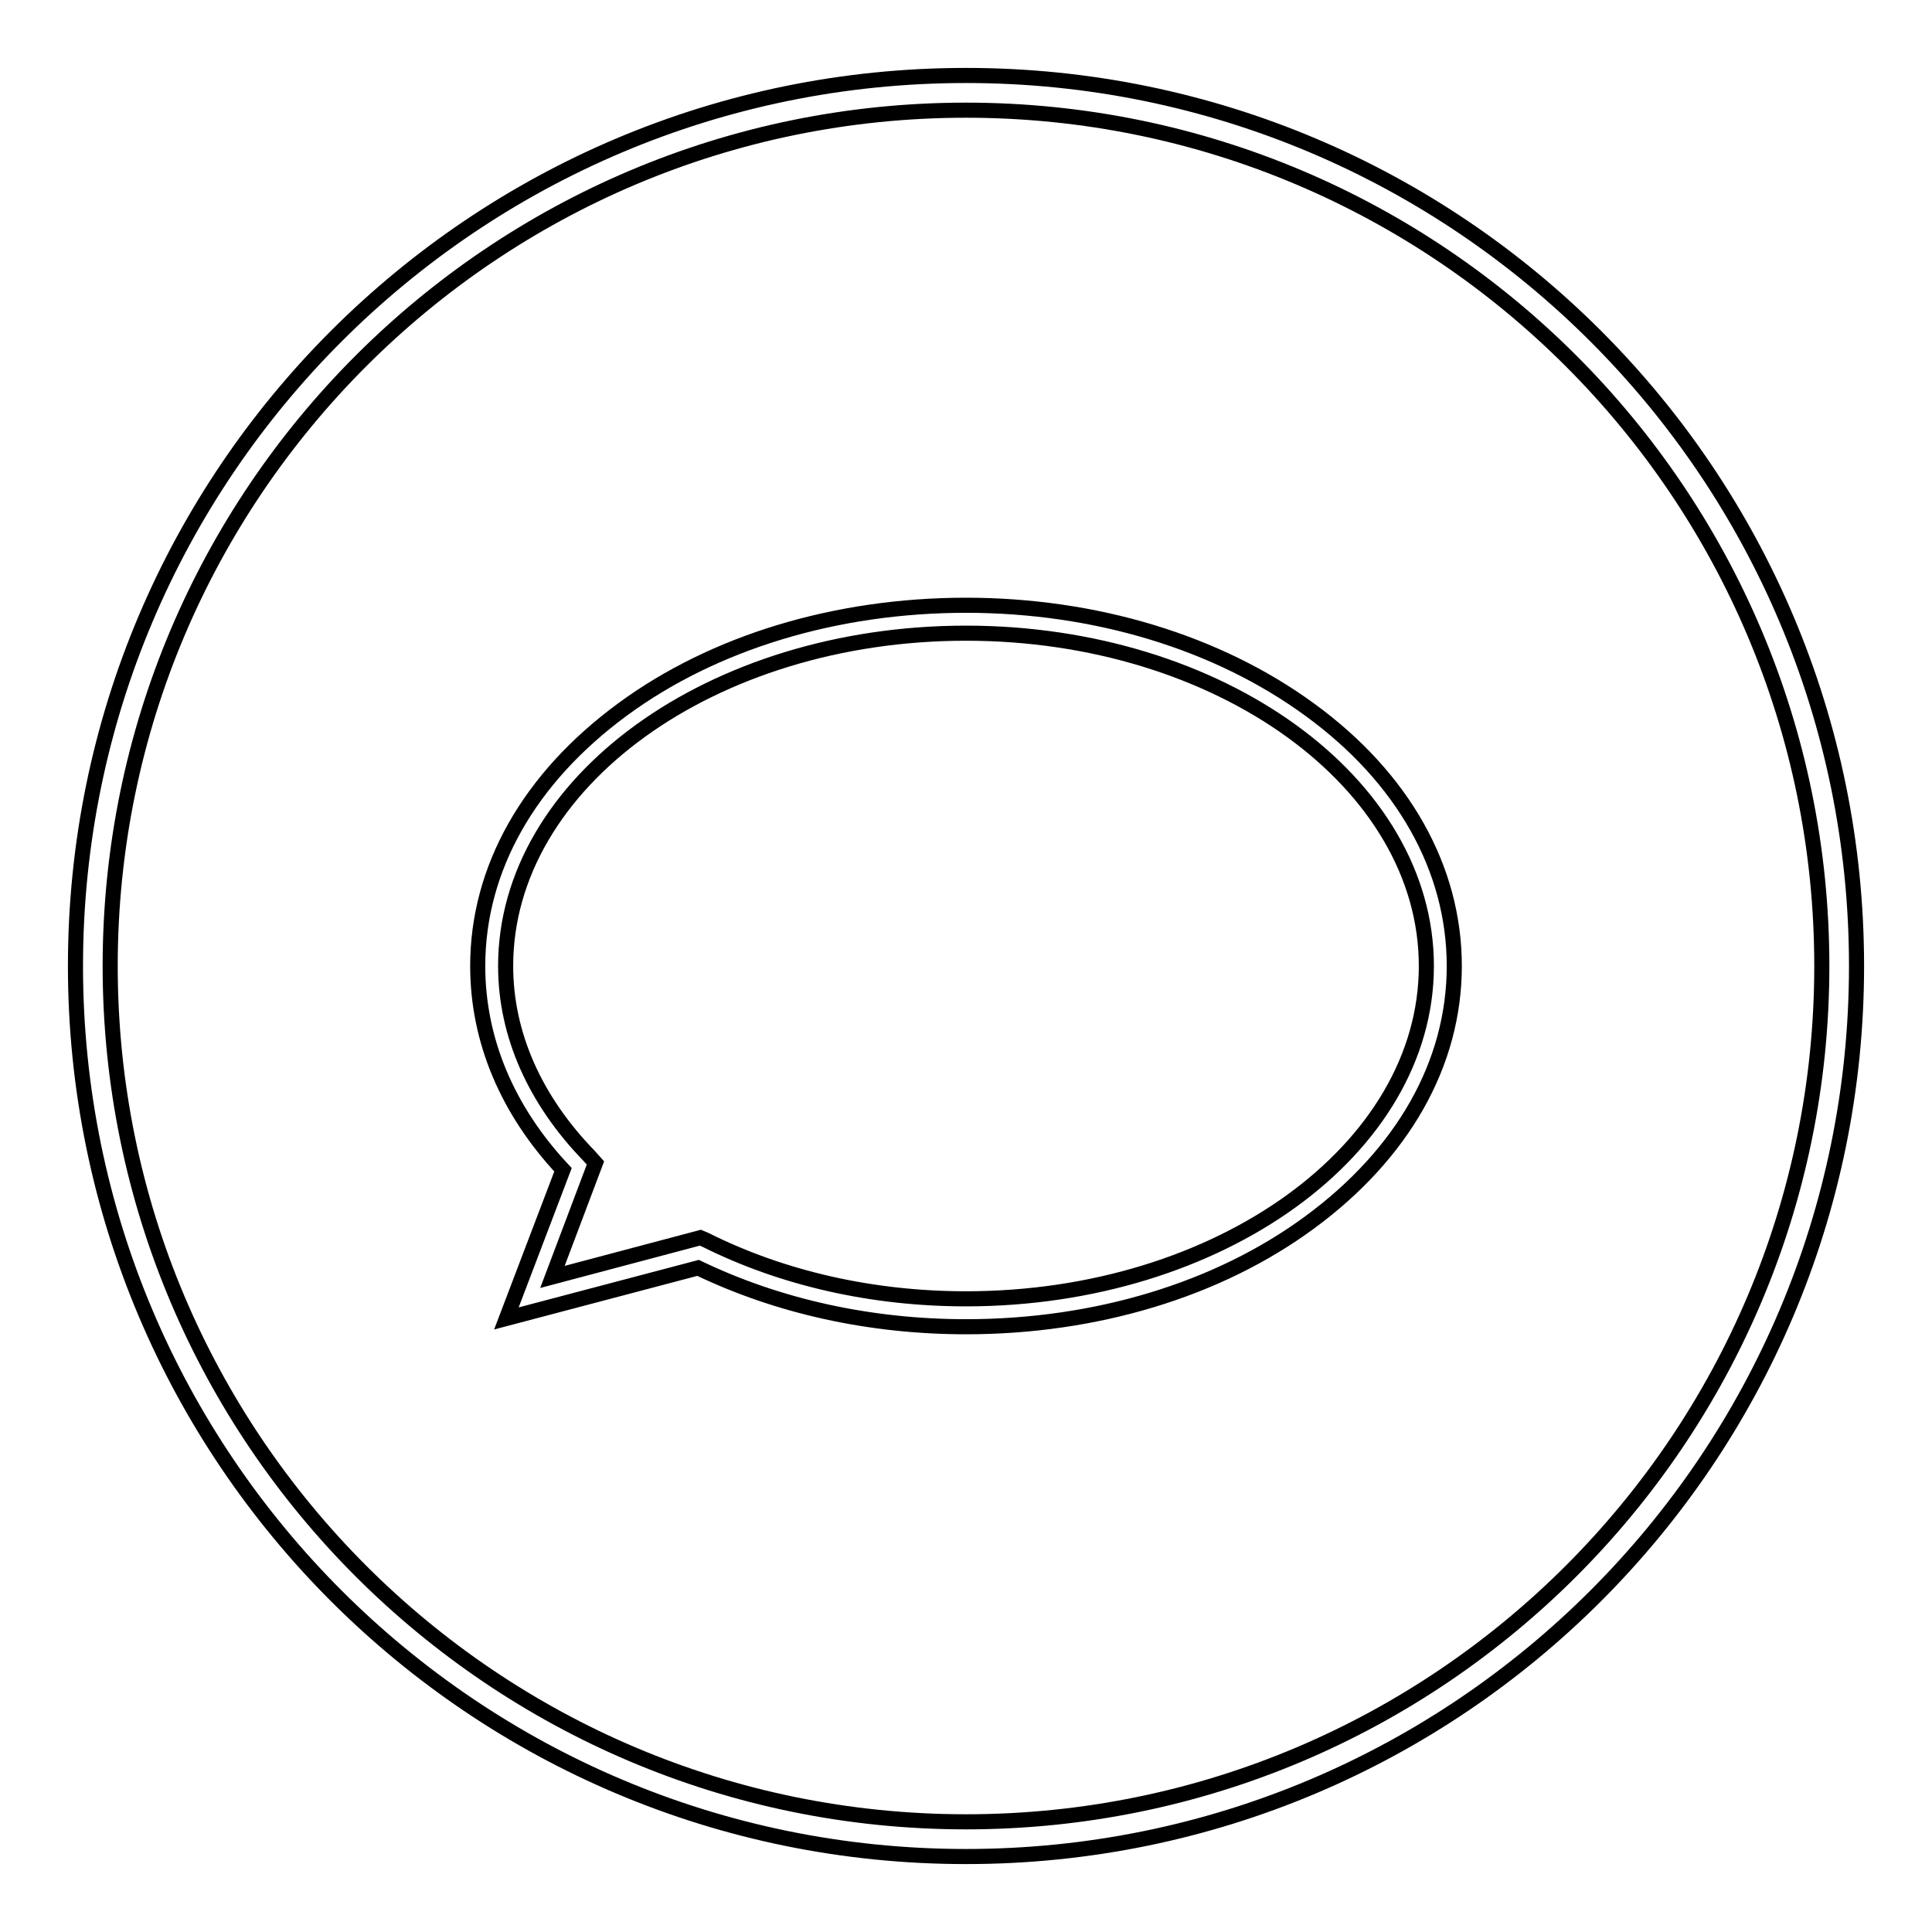 <?xml version="1.0" encoding="utf-8"?>
<!-- Svg Vector Icons : http://www.onlinewebfonts.com/icon -->
<!DOCTYPE svg PUBLIC "-//W3C//DTD SVG 1.1//EN" "http://www.w3.org/Graphics/SVG/1.1/DTD/svg11.dtd">
<svg version="1.1" xmlns="http://www.w3.org/2000/svg" xmlns:xlink="http://www.w3.org/1999/xlink" x="0px" y="0px" viewBox="0 0 256 256" enable-background="new 0 0 256 256" xml:space="preserve">
<g><g><path stroke-width="2" fill-opacity="0" stroke="#000000"  d="M128,10C62.8,10,10,62.8,10,128c0,65.2,52.8,118,118,118c65.2,0,118-52.8,118-118C246,62.8,193.2,10,128,10z M128,241.4c-62.6,0-113.4-50.8-113.4-113.4C14.6,65.4,65.4,14.6,128,14.6c62.6,0,113.4,50.8,113.4,113.4C241.4,190.6,190.6,241.4,128,241.4z"/><path stroke-width="2" fill-opacity="0" stroke="#000000"  d="M173.5,94c-12.2-8.9-28.4-13.8-45.5-13.8c-17.2,0-33.4,4.9-45.5,13.8c-12.4,9.1-19.2,21.1-19.2,34c0,9.8,3.9,19.1,11.3,27l-7.5,19.7l25.4-6.7c10.6,5.1,22.8,7.8,35.5,7.8c17.2,0,33.4-4.9,45.5-13.8c12.4-9.1,19.2-21.1,19.2-34C192.7,115.1,185.9,103,173.5,94z M128,172.1c-12.4,0-24.3-2.7-34.5-7.8l-0.7-0.3l-19.6,5.2l5.7-15.1l-0.8-0.9C70.9,145.8,67,137.1,67,128c0-24.3,27.3-44.1,61-44.1c33.6,0,61,19.8,61,44.1C189,152.3,161.6,172.1,128,172.1z"/></g></g>
</svg>